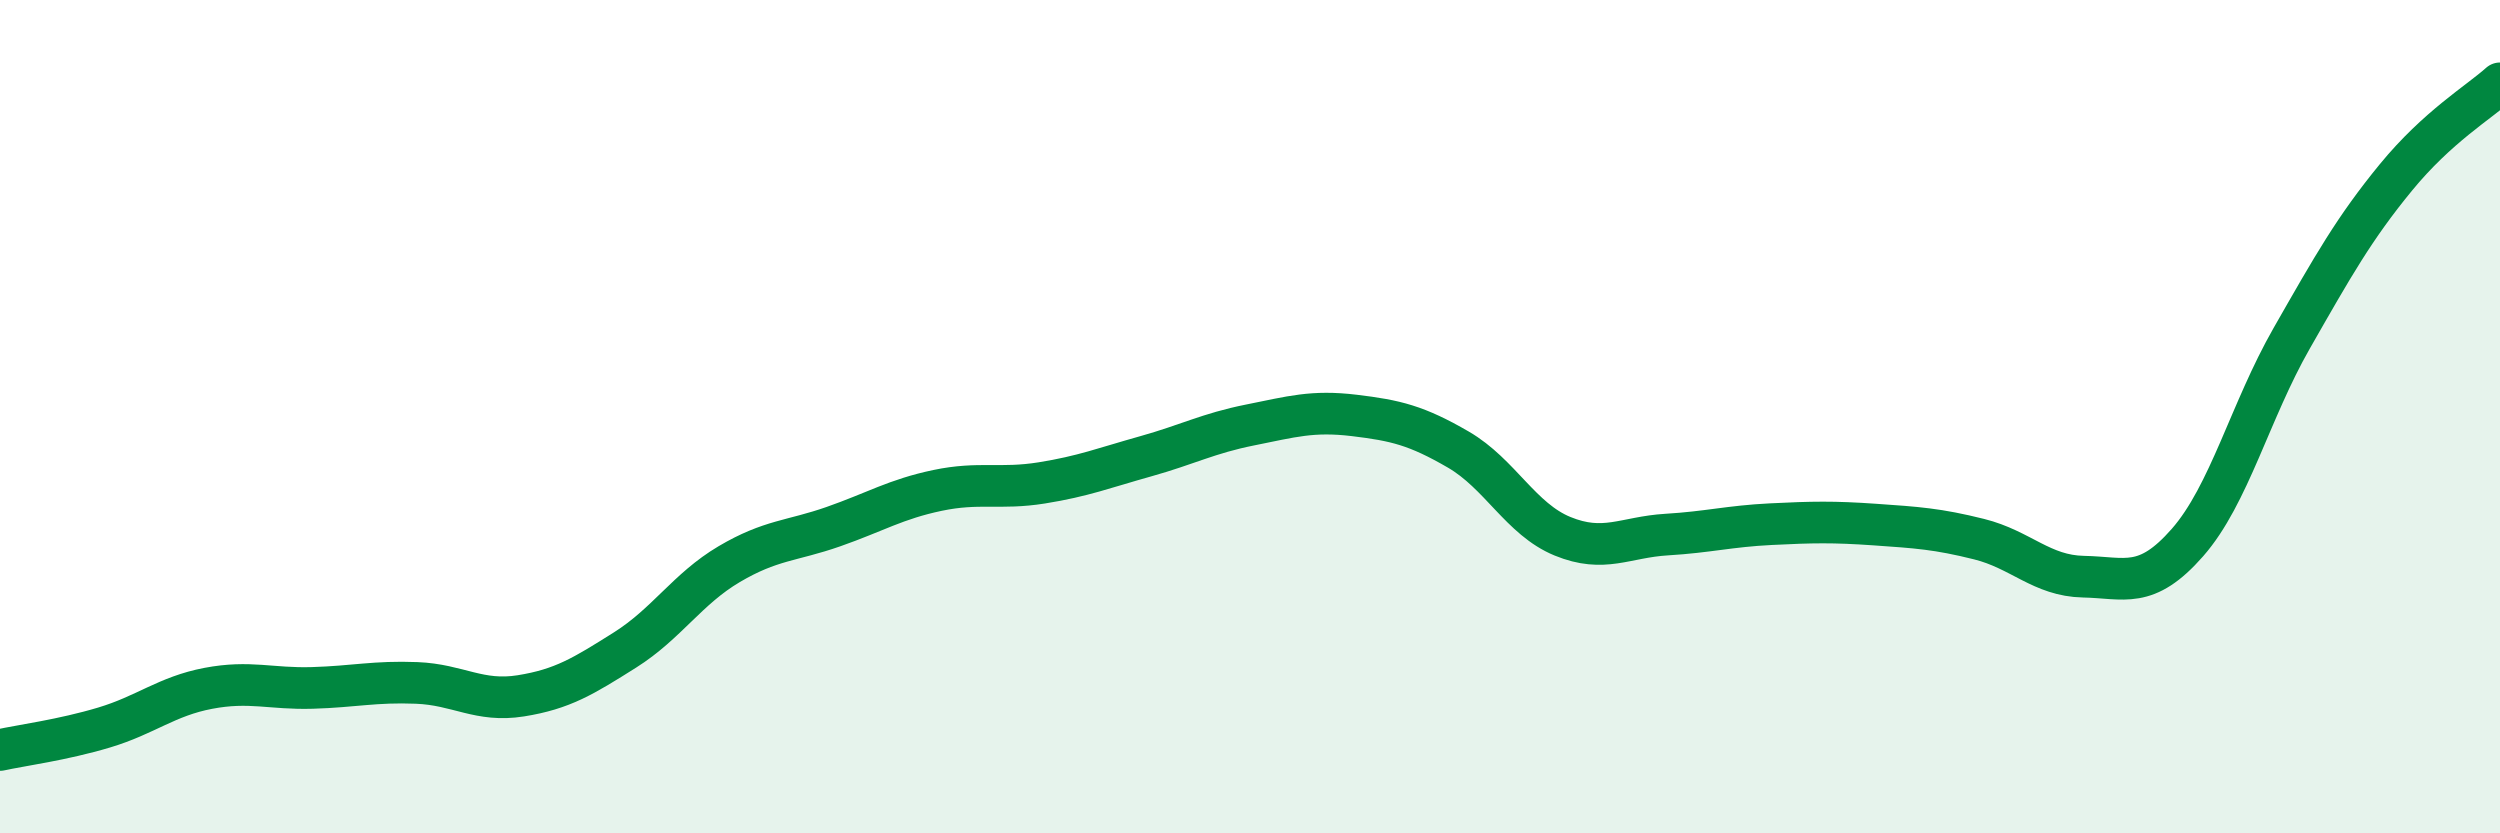 
    <svg width="60" height="20" viewBox="0 0 60 20" xmlns="http://www.w3.org/2000/svg">
      <path
        d="M 0,18 C 0.5,17.89 1.5,17.76 2.5,17.46 C 3.5,17.16 4,16.71 5,16.52 C 6,16.33 6.5,16.54 7.5,16.51 C 8.5,16.48 9,16.35 10,16.39 C 11,16.43 11.5,16.86 12.5,16.7 C 13.5,16.54 14,16.23 15,15.6 C 16,14.97 16.5,14.13 17.5,13.54 C 18.5,12.95 19,12.99 20,12.64 C 21,12.29 21.5,11.98 22.5,11.77 C 23.5,11.56 24,11.75 25,11.59 C 26,11.43 26.5,11.23 27.5,10.95 C 28.5,10.67 29,10.4 30,10.2 C 31,10 31.5,9.85 32.5,9.97 C 33.5,10.09 34,10.21 35,10.79 C 36,11.37 36.5,12.46 37.5,12.87 C 38.5,13.28 39,12.89 40,12.83 C 41,12.77 41.5,12.63 42.5,12.58 C 43.5,12.53 44,12.52 45,12.59 C 46,12.66 46.5,12.69 47.5,12.94 C 48.5,13.19 49,13.82 50,13.84 C 51,13.86 51.5,14.16 52.5,13.02 C 53.5,11.88 54,9.87 55,8.12 C 56,6.37 56.5,5.48 57.5,4.26 C 58.5,3.04 59.5,2.45 60,2L60 20L0 20Z"
        fill="#008740"
        opacity="0.1"
        stroke-linecap="round"
        stroke-linejoin="round"
      />
      <path
        d="M 0,18 C 0.5,17.89 1.5,17.76 2.5,17.46 C 3.5,17.16 4,16.71 5,16.52 C 6,16.33 6.5,16.54 7.5,16.51 C 8.5,16.48 9,16.35 10,16.39 C 11,16.43 11.5,16.86 12.5,16.7 C 13.5,16.54 14,16.23 15,15.6 C 16,14.97 16.5,14.13 17.5,13.54 C 18.5,12.95 19,12.99 20,12.64 C 21,12.29 21.5,11.98 22.5,11.77 C 23.5,11.56 24,11.75 25,11.59 C 26,11.43 26.5,11.23 27.5,10.95 C 28.5,10.67 29,10.4 30,10.2 C 31,10 31.5,9.85 32.5,9.97 C 33.5,10.09 34,10.21 35,10.79 C 36,11.37 36.5,12.46 37.5,12.87 C 38.5,13.28 39,12.89 40,12.83 C 41,12.77 41.5,12.63 42.5,12.58 C 43.5,12.53 44,12.52 45,12.59 C 46,12.66 46.5,12.69 47.5,12.94 C 48.5,13.19 49,13.82 50,13.84 C 51,13.86 51.5,14.16 52.5,13.02 C 53.5,11.88 54,9.87 55,8.12 C 56,6.37 56.5,5.48 57.5,4.26 C 58.5,3.04 59.5,2.45 60,2"
        stroke="#008740"
        stroke-width="1"
        fill="none"
        stroke-linecap="round"
        stroke-linejoin="round"
      />
    </svg>
  